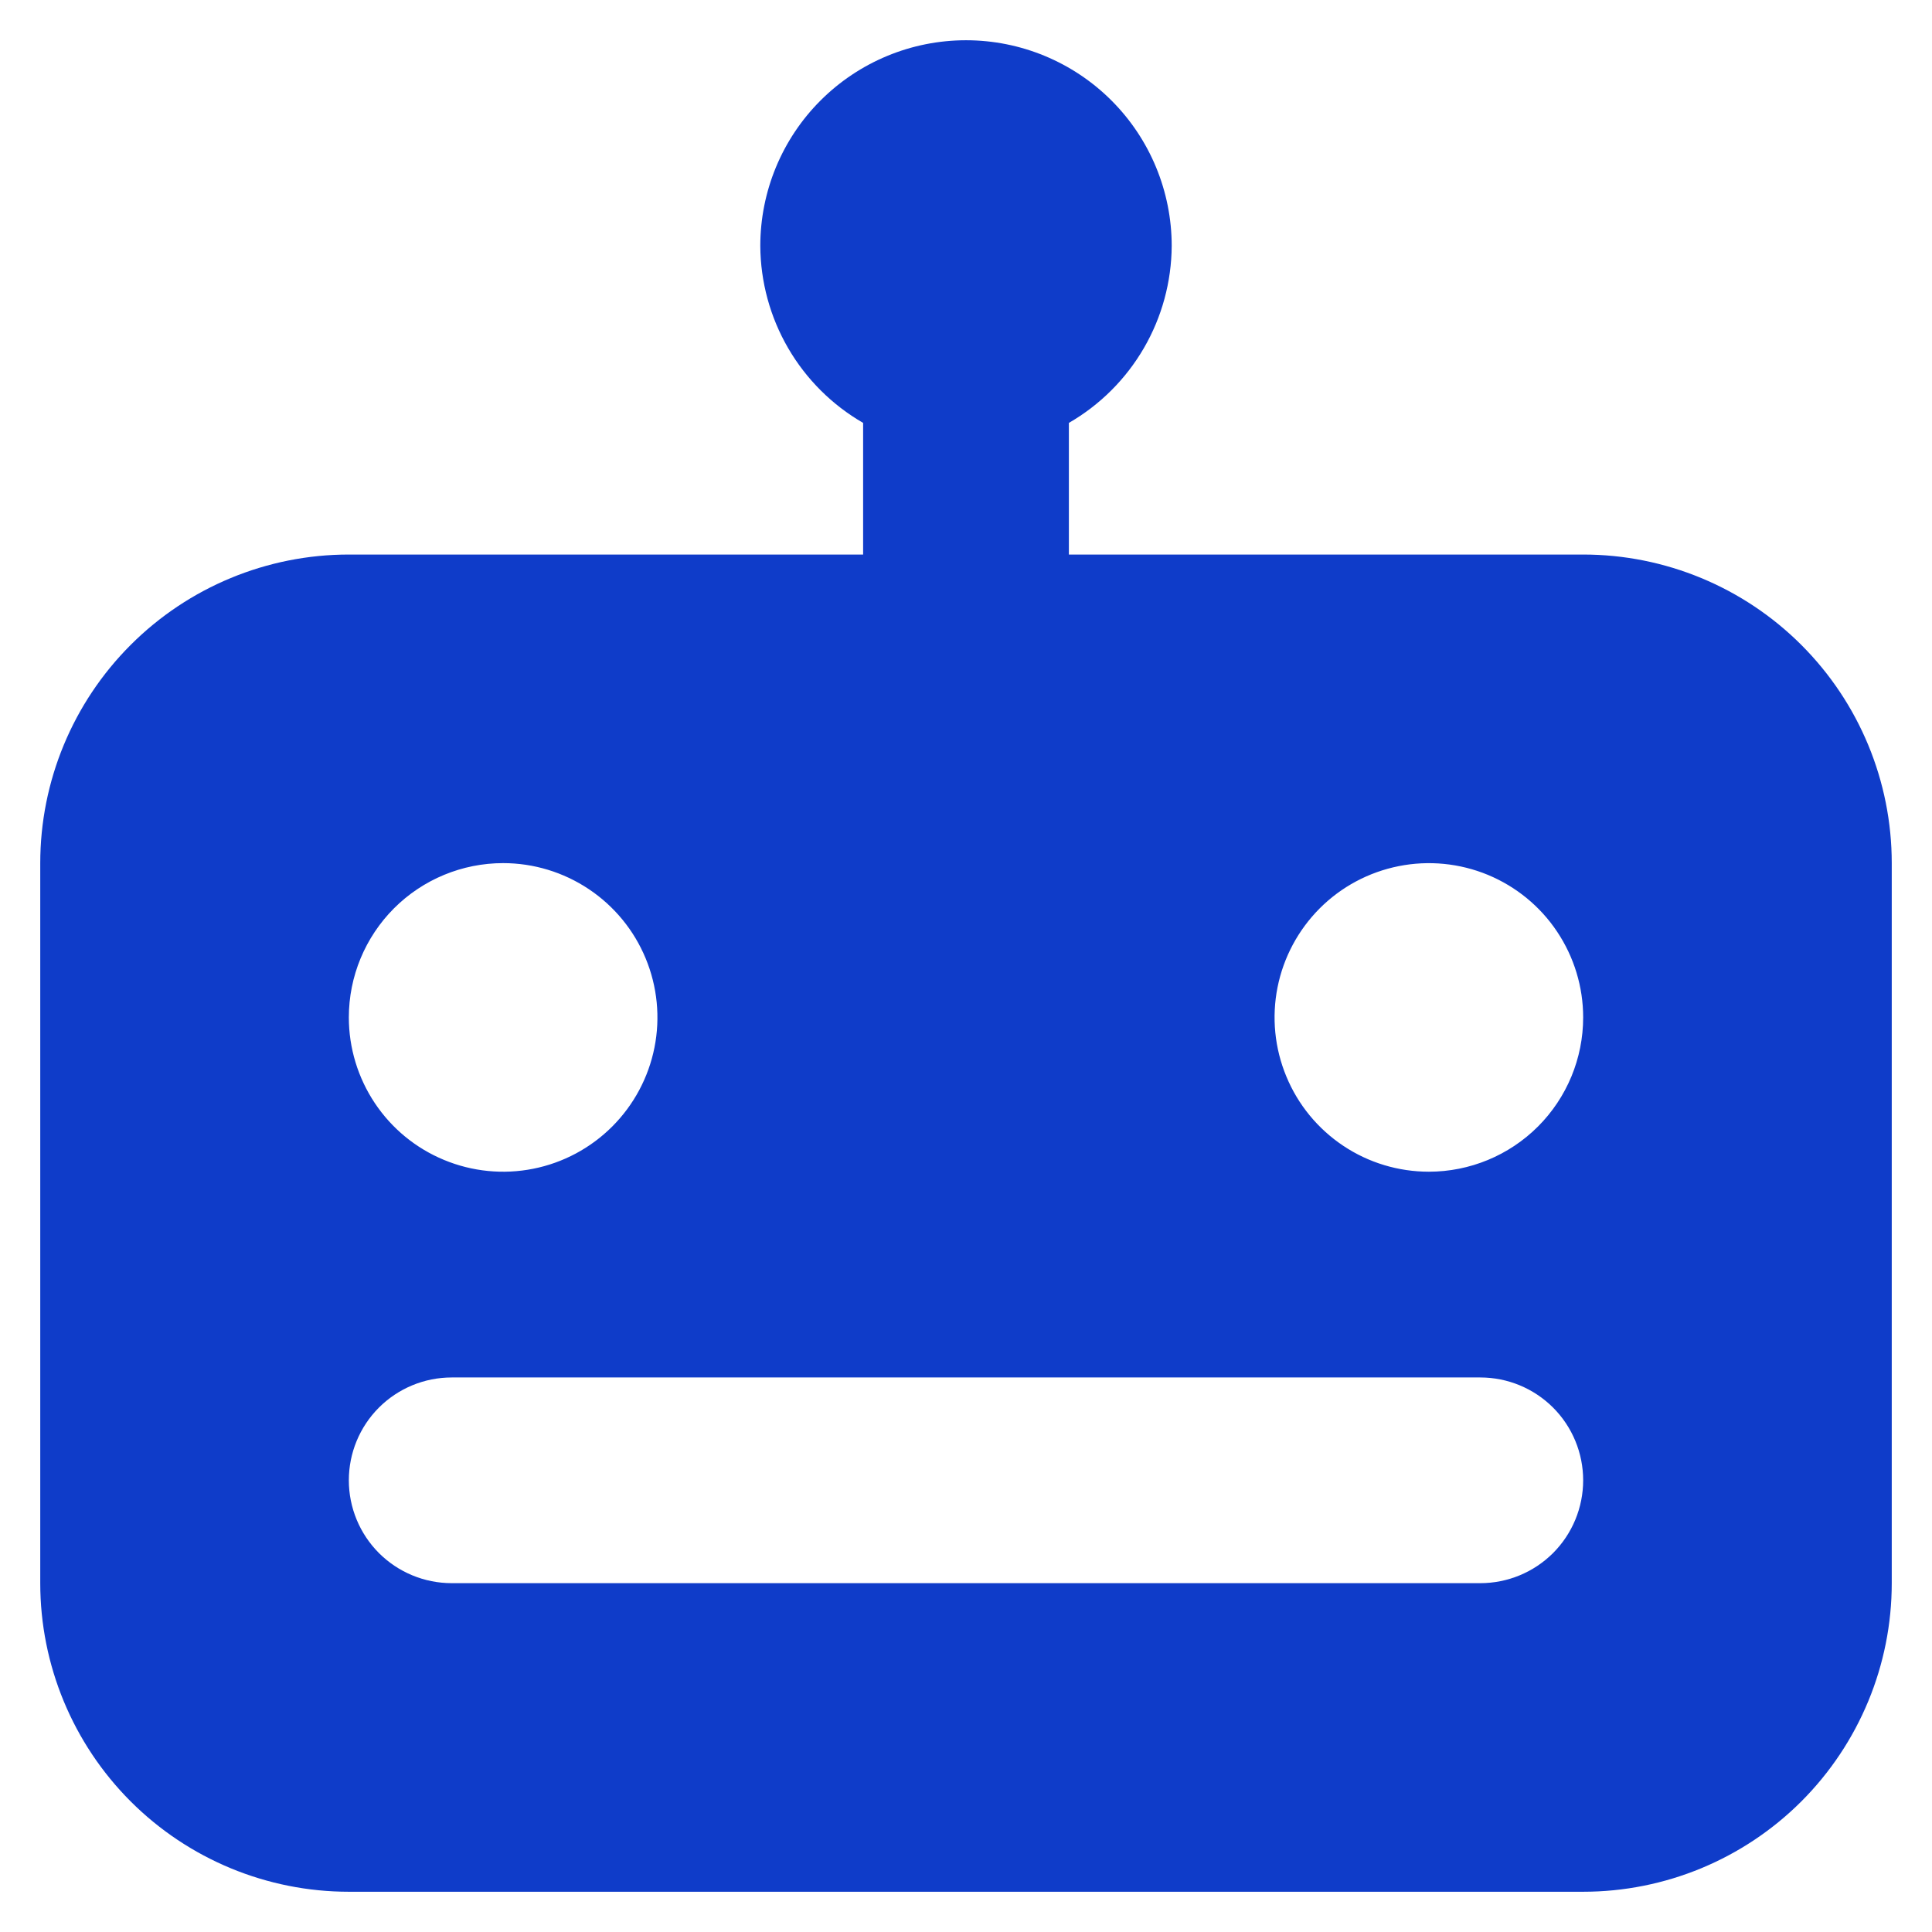 <svg width="36" height="36" viewBox="0 0 36 36" fill="none" xmlns="http://www.w3.org/2000/svg">
<path d="M29.5 10.333H19.917V7.88C20.496 7.546 20.978 7.065 21.314 6.487C21.65 5.909 21.829 5.252 21.833 4.583C21.833 3.567 21.43 2.592 20.711 1.873C19.992 1.154 19.017 0.75 18 0.75C16.983 0.75 16.008 1.154 15.289 1.873C14.57 2.592 14.167 3.567 14.167 4.583C14.171 5.252 14.35 5.909 14.686 6.487C15.022 7.065 15.504 7.546 16.083 7.88V10.333H6.5C4.975 10.333 3.512 10.939 2.434 12.018C1.356 13.096 0.75 14.558 0.75 16.083V29.5C0.75 31.025 1.356 32.487 2.434 33.566C3.512 34.644 4.975 35.25 6.5 35.25H29.5C31.025 35.25 32.487 34.644 33.566 33.566C34.644 32.487 35.25 31.025 35.25 29.5V16.083C35.25 14.558 34.644 13.096 33.566 12.018C32.487 10.939 31.025 10.333 29.5 10.333ZM9.375 16.083C9.944 16.083 10.499 16.252 10.972 16.568C11.445 16.884 11.814 17.333 12.031 17.858C12.249 18.384 12.306 18.962 12.195 19.519C12.084 20.077 11.81 20.589 11.408 20.991C11.006 21.393 10.494 21.667 9.936 21.778C9.378 21.889 8.8 21.832 8.275 21.614C7.749 21.397 7.3 21.028 6.985 20.556C6.669 20.083 6.5 19.527 6.5 18.958C6.5 18.196 6.803 17.465 7.342 16.925C7.881 16.386 8.613 16.083 9.375 16.083ZM27.583 29.5H8.417C7.908 29.5 7.421 29.298 7.061 28.939C6.702 28.579 6.5 28.092 6.5 27.583C6.5 27.075 6.702 26.587 7.061 26.228C7.421 25.869 7.908 25.667 8.417 25.667H27.583C28.092 25.667 28.579 25.869 28.939 26.228C29.298 26.587 29.5 27.075 29.5 27.583C29.5 28.092 29.298 28.579 28.939 28.939C28.579 29.298 28.092 29.5 27.583 29.5ZM26.625 21.833C26.056 21.833 25.5 21.665 25.028 21.349C24.555 21.033 24.186 20.584 23.969 20.058C23.751 19.533 23.694 18.955 23.805 18.397C23.916 17.84 24.19 17.328 24.592 16.925C24.994 16.523 25.506 16.25 26.064 16.139C26.622 16.028 27.2 16.085 27.725 16.302C28.25 16.52 28.7 16.888 29.015 17.361C29.331 17.834 29.5 18.39 29.5 18.958C29.5 19.721 29.197 20.452 28.658 20.991C28.119 21.53 27.387 21.833 26.625 21.833Z" fill="#0F3CC9"/>
</svg>

